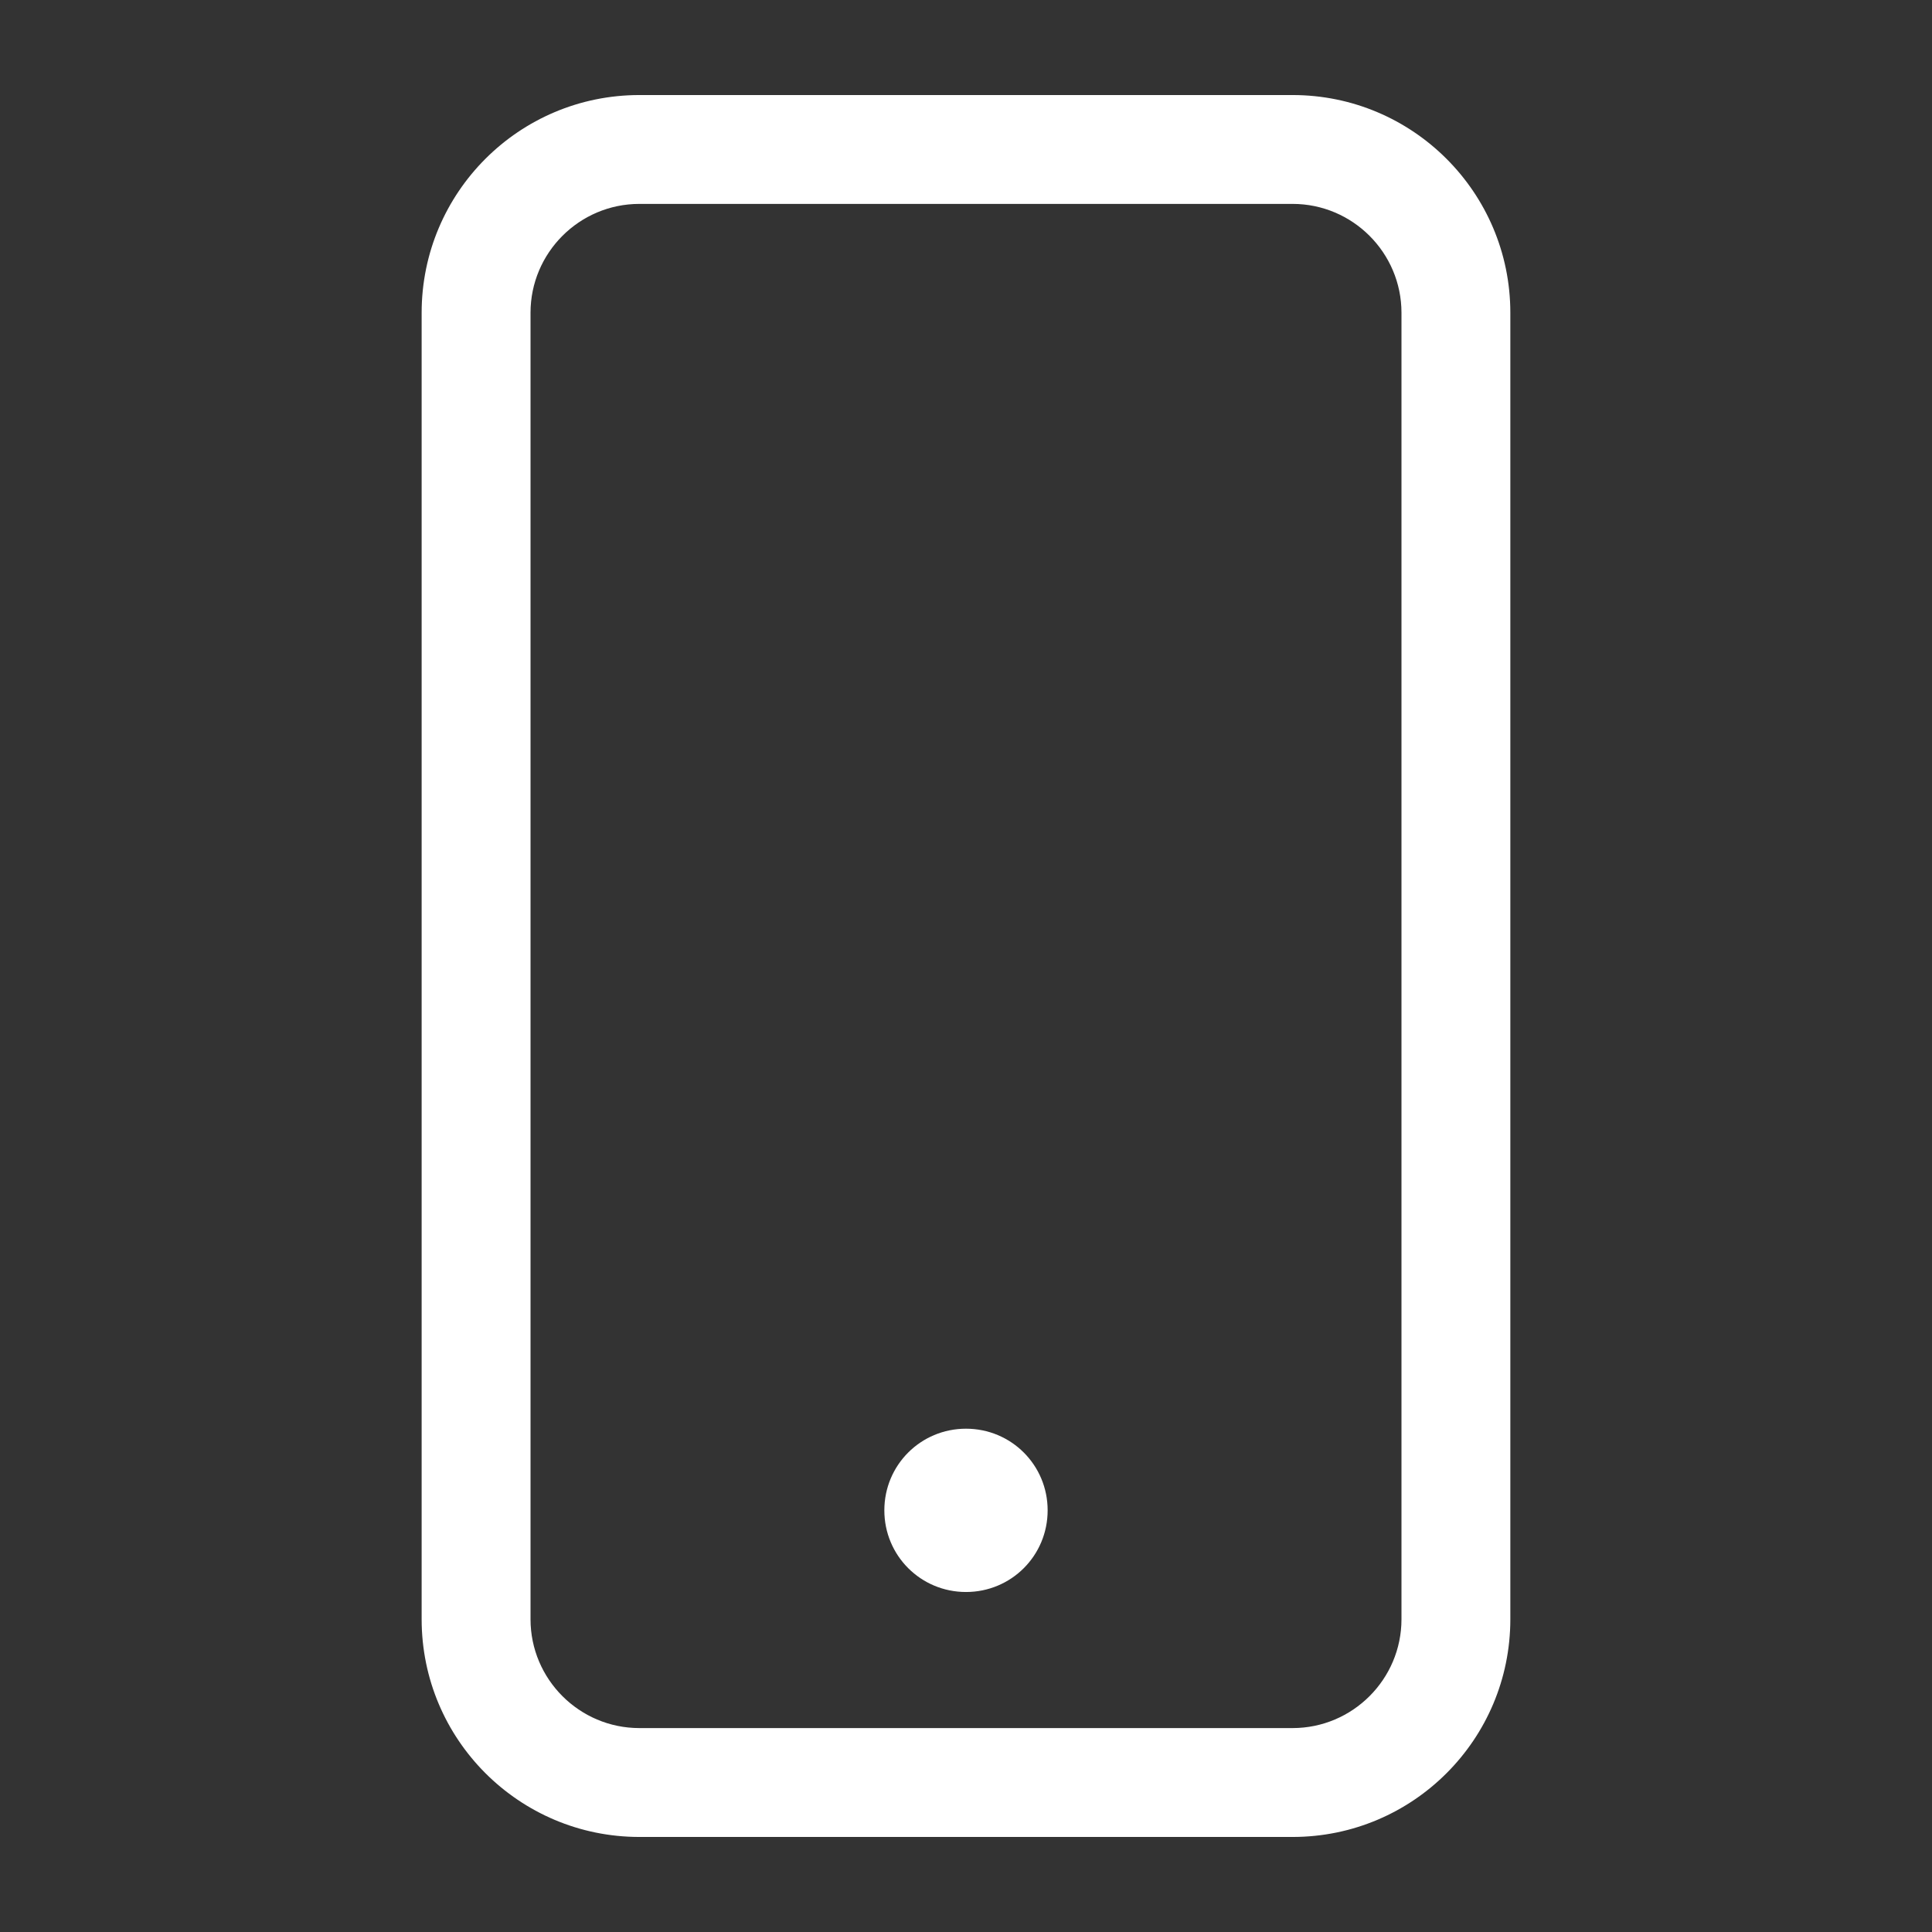 <svg xmlns="http://www.w3.org/2000/svg" xmlns:xlink="http://www.w3.org/1999/xlink" width="512" zoomAndPan="magnify" viewBox="0 0 384 384" height="512" preserveAspectRatio="xMidYMid meet" version="1.0"><rect x="0" y="0" width="384" height="384" fill="#333333" stroke="none"/><defs><clipPath id="b5106dcfe0"><path d="M 83 18.68 L 301 18.68 L 301 365.18 L 83 365.18 Z M 83 18.68 " clip-rule="nonzero"/></clipPath></defs><g clip-path="url(#b5106dcfe0)"><path fill="#ffffff" d="M 192 283.965 C 183 283.965 175.77 291.191 175.77 300.191 C 175.77 309.191 183 316.422 192 316.422 C 201 316.422 208.227 309.191 208.227 300.191 C 208.227 291.191 200.992 283.965 192 283.965 Z M 256.914 18.891 L 127.082 18.891 C 103.18 18.891 83.805 38.262 83.805 62.168 L 83.805 321.832 C 83.805 345.734 103.18 365.109 127.082 365.109 L 256.914 365.109 C 280.82 365.109 300.191 345.734 300.191 321.832 L 300.191 62.168 C 300.191 38.262 280.785 18.891 256.914 18.891 Z M 278.555 321.832 C 278.555 333.758 268.844 343.469 256.914 343.469 L 127.082 343.469 C 115.152 343.469 105.445 333.758 105.445 321.832 L 105.445 62.168 C 105.445 50.238 115.152 40.527 127.082 40.527 L 256.914 40.527 C 268.844 40.527 278.555 50.238 278.555 62.168 Z M 278.555 321.832 " fill-opacity="1" fill-rule="nonzero"/></g></svg>